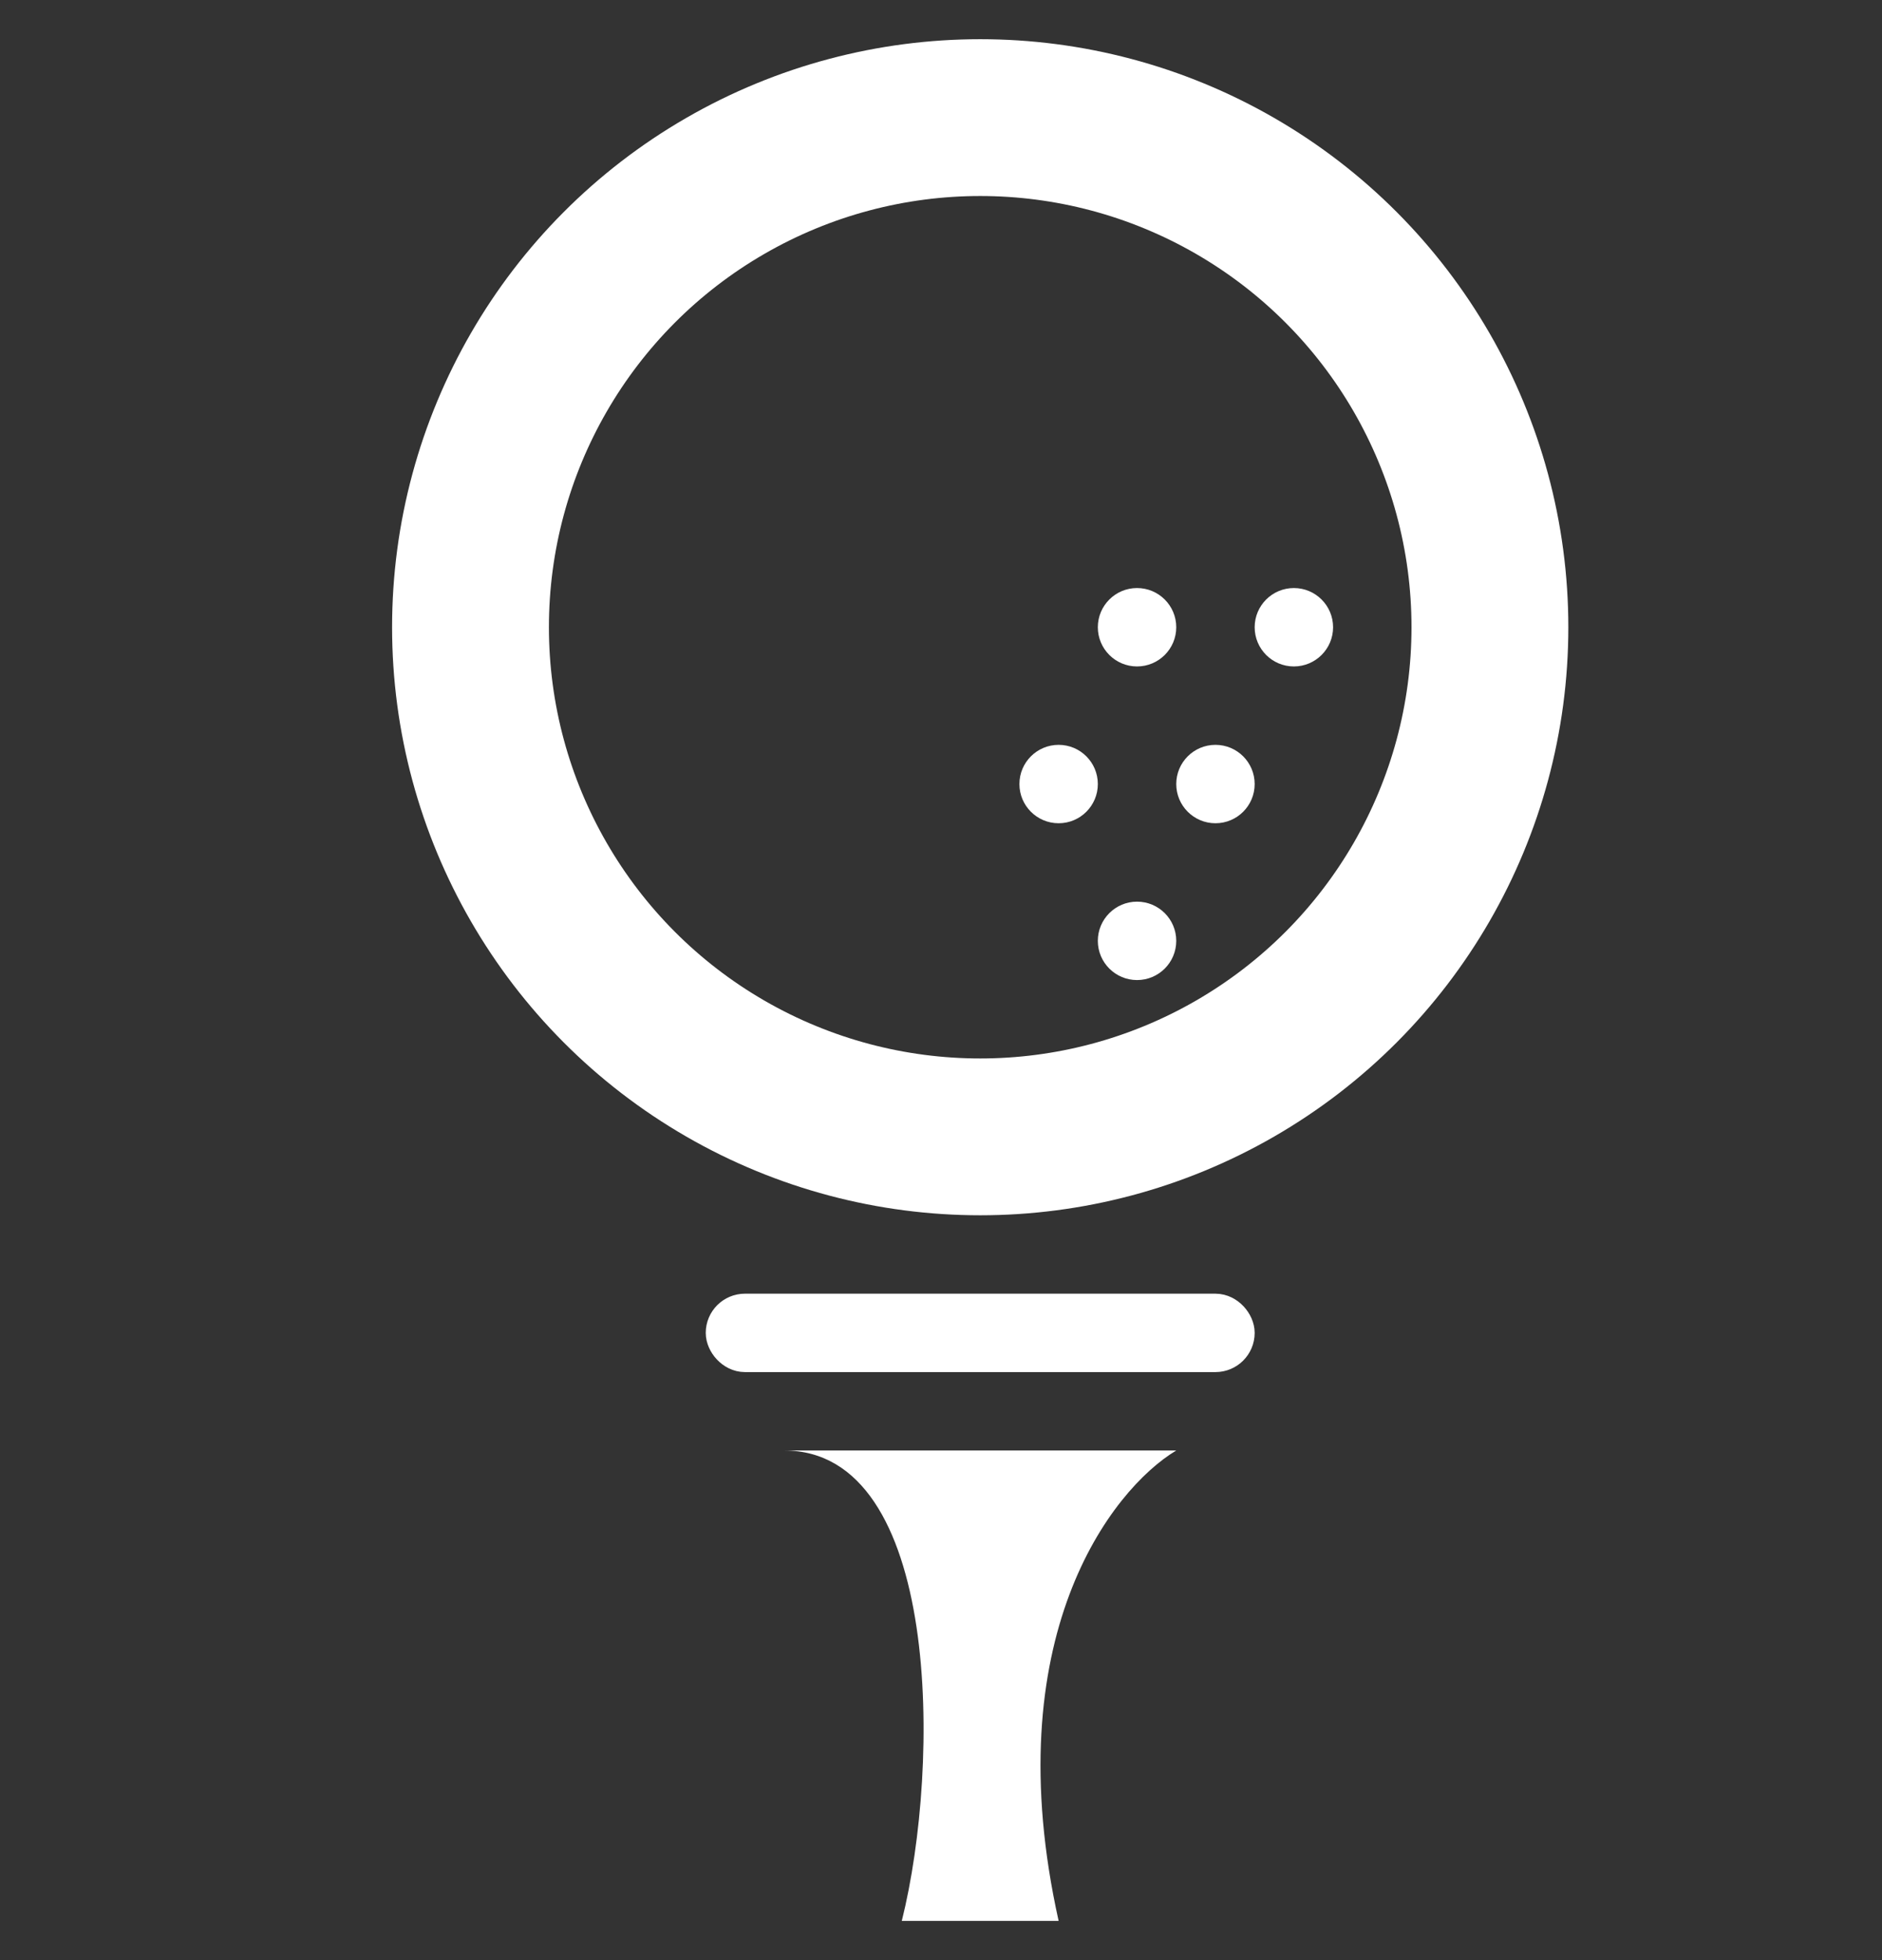 <svg width="24" height="25" viewBox="0 0 24 25" fill="none" xmlns="http://www.w3.org/2000/svg">
<rect x="0" y="0" width="24" height="25" fill="#333333" stroke="none"/>
<g clip-path="url(#clip0_1_253)">
<circle cx="12.5" cy="8" r="6.5" stroke="white" stroke-width="2"/>
<circle cx="13.5" cy="10" r="0.5" fill="white"/>
<circle cx="14.5" cy="8" r="0.5" fill="white"/>
<circle cx="16.5" cy="8" r="0.5" fill="white"/>
<circle cx="15.5" cy="10" r="0.5" fill="white"/>
<circle cx="14.5" cy="12" r="0.5" fill="white"/>
<rect x="9.25" y="16.75" width="6.5" height="0.5" rx="0.25" fill="#E91E87" stroke="white" stroke-width="0.5"/>
<path d="M15 18.5H10C12 18.5 12 22.5 11.5 24.5H13.5C12.7 20.9 14.167 19 15 18.5Z" fill="white"/>
</g>
<defs>
<clipPath id="clip0_1_253">
<rect width="24" height="24" fill="white" transform="translate(0 0.5)"/>
</clipPath>
</defs>
</svg>
